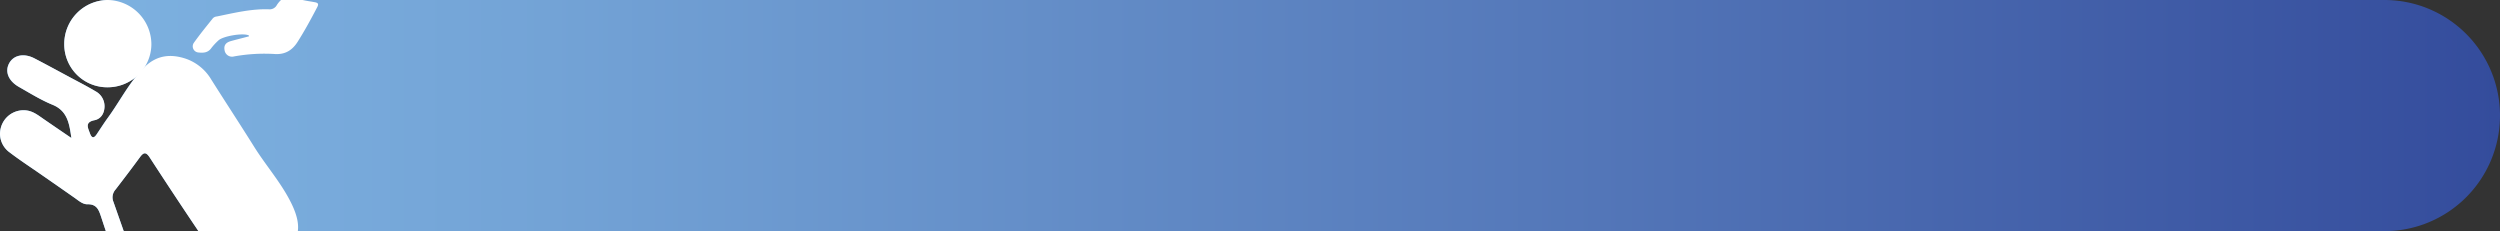 <svg xmlns="http://www.w3.org/2000/svg" xmlns:xlink="http://www.w3.org/1999/xlink" viewBox="0 0 1050.64 97.24"><rect x="0" y="0" width="1050.64" height="97.24" fill="#333333" stroke="none"/><defs><style>.cls-1{fill:url(#Degradado_sin_nombre_15);}.cls-2{fill:#fff;}</style><linearGradient id="Degradado_sin_nombre_15" y1="48.58" x2="1050.64" y2="48.58" gradientUnits="userSpaceOnUse"><stop offset="0" stop-color="#7fb4e2"></stop><stop offset="0.22" stop-color="#73a3d6"></stop><stop offset="0.64" stop-color="#5376b8"></stop><stop offset="1" stop-color="#344c9c"></stop></linearGradient></defs><g id="Capa_2" data-name="Capa 2"><g id="ALL"><path class="cls-1" d="M1050.64,48.57h0a48.58,48.58,0,0,1-48.57,48.57H83.4q-10.35-15.41-20.5-31c-1.54-2.35-2.55-2.19-4.09-.09C55.47,70.64,52,75.15,48.57,79.64a4.92,4.92,0,0,0-.89,5.21Q49.84,91,52,97.15H44.49c-.66-1.93-1.3-3.89-1.94-5.83-1-3-1.8-5.57-5.82-5.47-2,0-3.68-1.51-5.34-2.68Q24.12,78.06,16.79,73c-4.24-3-8.58-5.78-12.7-8.92A9.72,9.72,0,0,1,0,56.27a10.28,10.28,0,0,1,1-4.34A9.87,9.87,0,0,1,11.66,46.5c2.59.46,4.56,2.08,6.64,3.51Q24.11,54,30,58C29.14,52,28.38,46.56,22,44c-4.88-2-9.41-4.84-14-7.43s-6.07-6.5-4.17-10,6.24-4.34,10.62-2.05c5,2.62,10,5.35,15,8,3.55,1.91,7.16,3.74,10.62,5.81a7.14,7.14,0,0,1,3.8,6.91c-.21,2.64-1.62,4.75-4.19,5.27-4.2.85-2.73,3.22-1.9,5.56.7,1.93,1.6,2.16,2.79.4,1.62-2.41,3.17-4.86,4.88-7.2,3.94-5.44,7.16-11.39,11.32-16.68a18.43,18.43,0,0,1-11.62,4.08A18.07,18.07,0,0,1,27,18.47,18.49,18.49,0,0,1,45.08,0h957A48.58,48.58,0,0,1,1050.64,48.57Z"></path><path class="cls-2" d="M133.32,3c-2.61,5-5.27,9.91-8.29,14.65-2.23,3.5-5.2,5.29-9.41,5.06a71.77,71.77,0,0,0-17.25,1,3.17,3.17,0,0,1-4-2.66c-.37-1.93.48-3.18,2.68-3.79,2.53-.7,5.07-1.32,7.6-2-.07-.26-.06-.36-.1-.38-2.38-1.16-11,.3-12.81,2.16a25.07,25.07,0,0,0-2.86,3.07c-1.47,2.16-3.55,2.18-5.71,1.92A2.59,2.59,0,0,1,81.46,18c2.52-3.54,5.27-6.91,8-10.32a2.62,2.62,0,0,1,1.68-.76c7.29-1.49,14.54-3.29,22.07-3a3.39,3.39,0,0,0,3.11-1.76A10.39,10.39,0,0,1,118.11,0h9.06c1.66.38,3.39.6,5.07.92C133.58,1.17,134.07,1.58,133.32,3Z"></path><path class="cls-2" d="M122.48,85.53c-4.22-8.66-10.7-15.87-15.77-24-5.88-9.41-12-18.7-17.91-28.07a20.1,20.1,0,0,0-10.59-8.74C71.8,22.55,66,23.16,60.92,28l0,0v0l-.45.44a47.56,47.56,0,0,0-3.65,4.17l0,0c-4.16,5.29-7.38,11.24-11.32,16.68-1.71,2.34-3.26,4.79-4.88,7.2-1.19,1.76-2.09,1.53-2.79-.4-.83-2.34-2.3-4.71,1.9-5.56,2.57-.52,4-2.63,4.19-5.27a7.14,7.14,0,0,0-3.8-6.91c-3.46-2.07-7.07-3.9-10.62-5.81-5-2.69-10-5.42-15-8-4.38-2.29-8.74-1.4-10.62,2.05S3.51,34,8,36.55,17.15,42,22,44C28.38,46.56,29.14,52,30,58Q24.1,54,18.3,50c-2.08-1.43-4.05-3-6.64-3.51A9.87,9.87,0,0,0,1,51.93a10.28,10.28,0,0,0-1,4.34,9.72,9.72,0,0,0,4.09,7.81c4.12,3.14,8.46,6,12.7,8.92q7.31,5.07,14.6,10.17c1.66,1.17,3.37,2.72,5.34,2.68,4-.1,4.82,2.45,5.82,5.47.64,1.94,1.28,3.9,1.94,5.83l0,.09H52l0-.09Q49.83,91,47.68,84.85a4.92,4.92,0,0,1,.89-5.21c3.46-4.49,6.9-9,10.24-13.57,1.54-2.1,2.55-2.26,4.09.09Q73,81.73,83.4,97.15l.06.09h41.7s0-.06,0-.09C125.61,93.85,124.7,90.07,122.48,85.53Z"></path><path class="cls-2" d="M63.62,18.6A18,18,0,0,1,60.92,28s0,0,0,0a18,18,0,0,1-4.1,4.61l0,0a18.43,18.43,0,0,1-11.62,4.08A18.07,18.07,0,0,1,27,18.47,18.49,18.49,0,0,1,45.08,0h0A18.67,18.67,0,0,1,63.62,18.6Z"></path></g></g></svg>